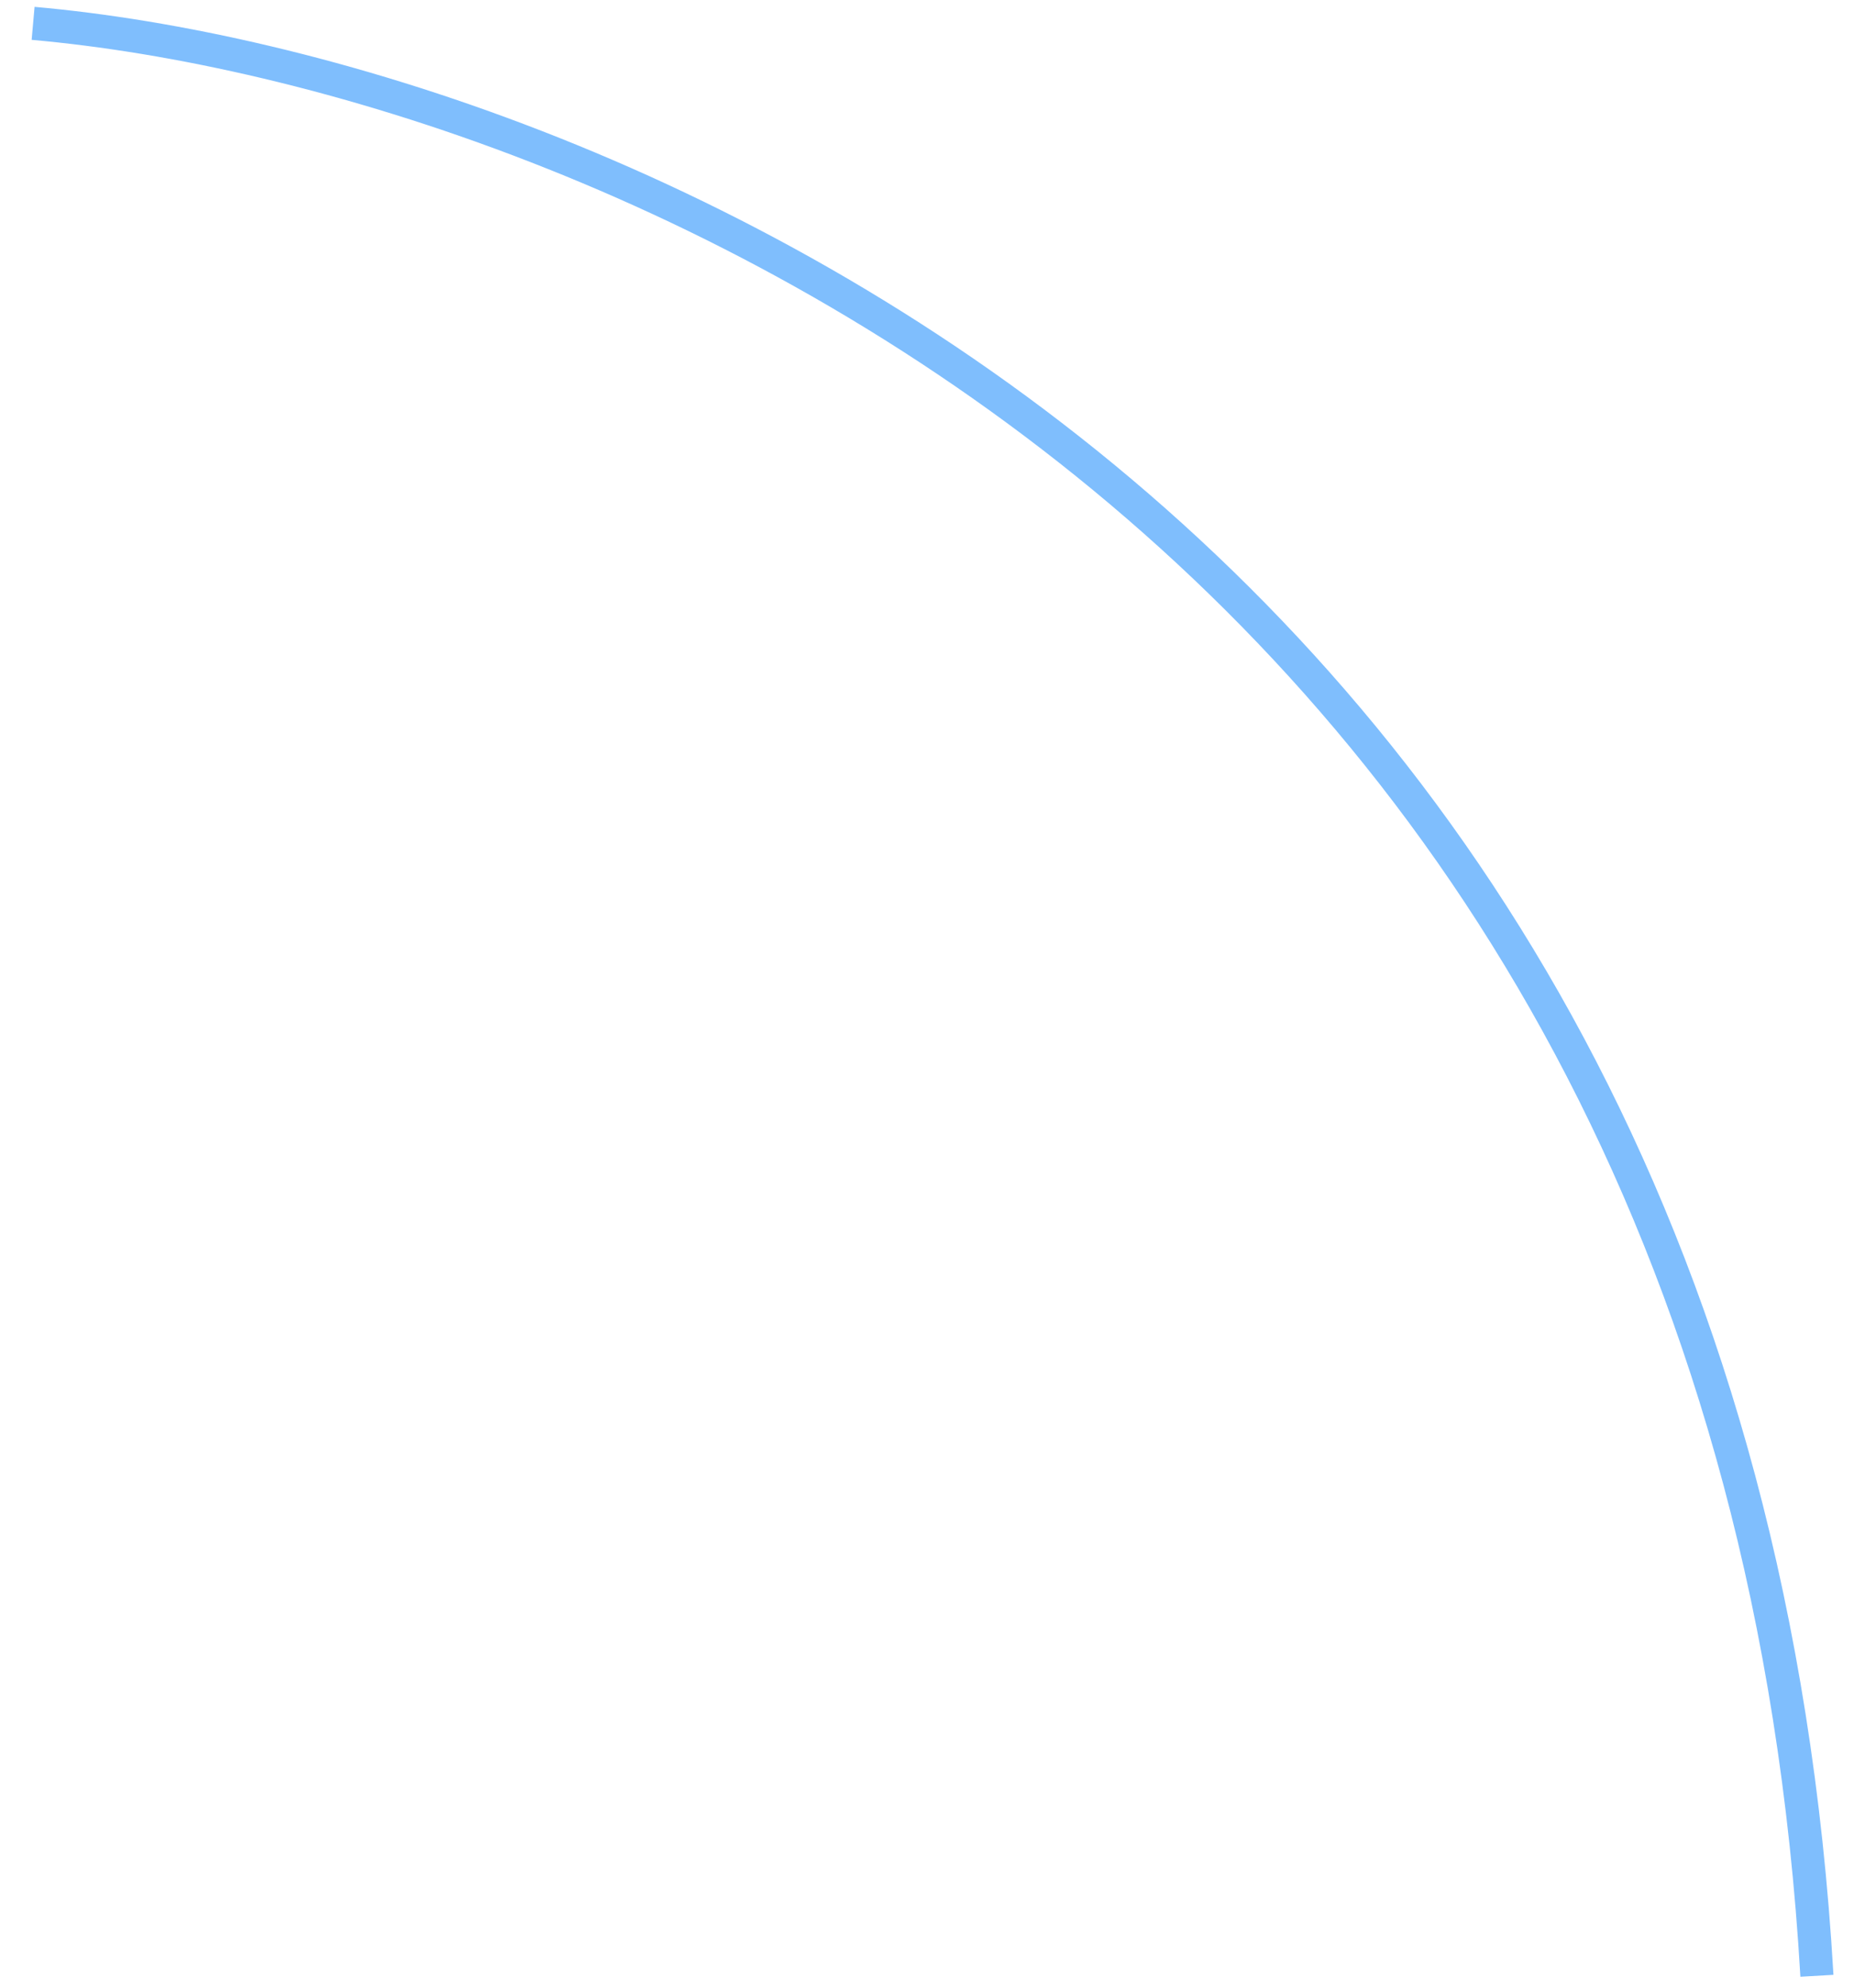 <?xml version="1.0" encoding="UTF-8"?> <svg xmlns="http://www.w3.org/2000/svg" width="56" height="60" viewBox="0 0 56 60" fill="none"> <path d="M1 0.705C17.907 2.207 52.353 16.098 54.88 59.641" stroke="#7FBEFD"></path> </svg> 